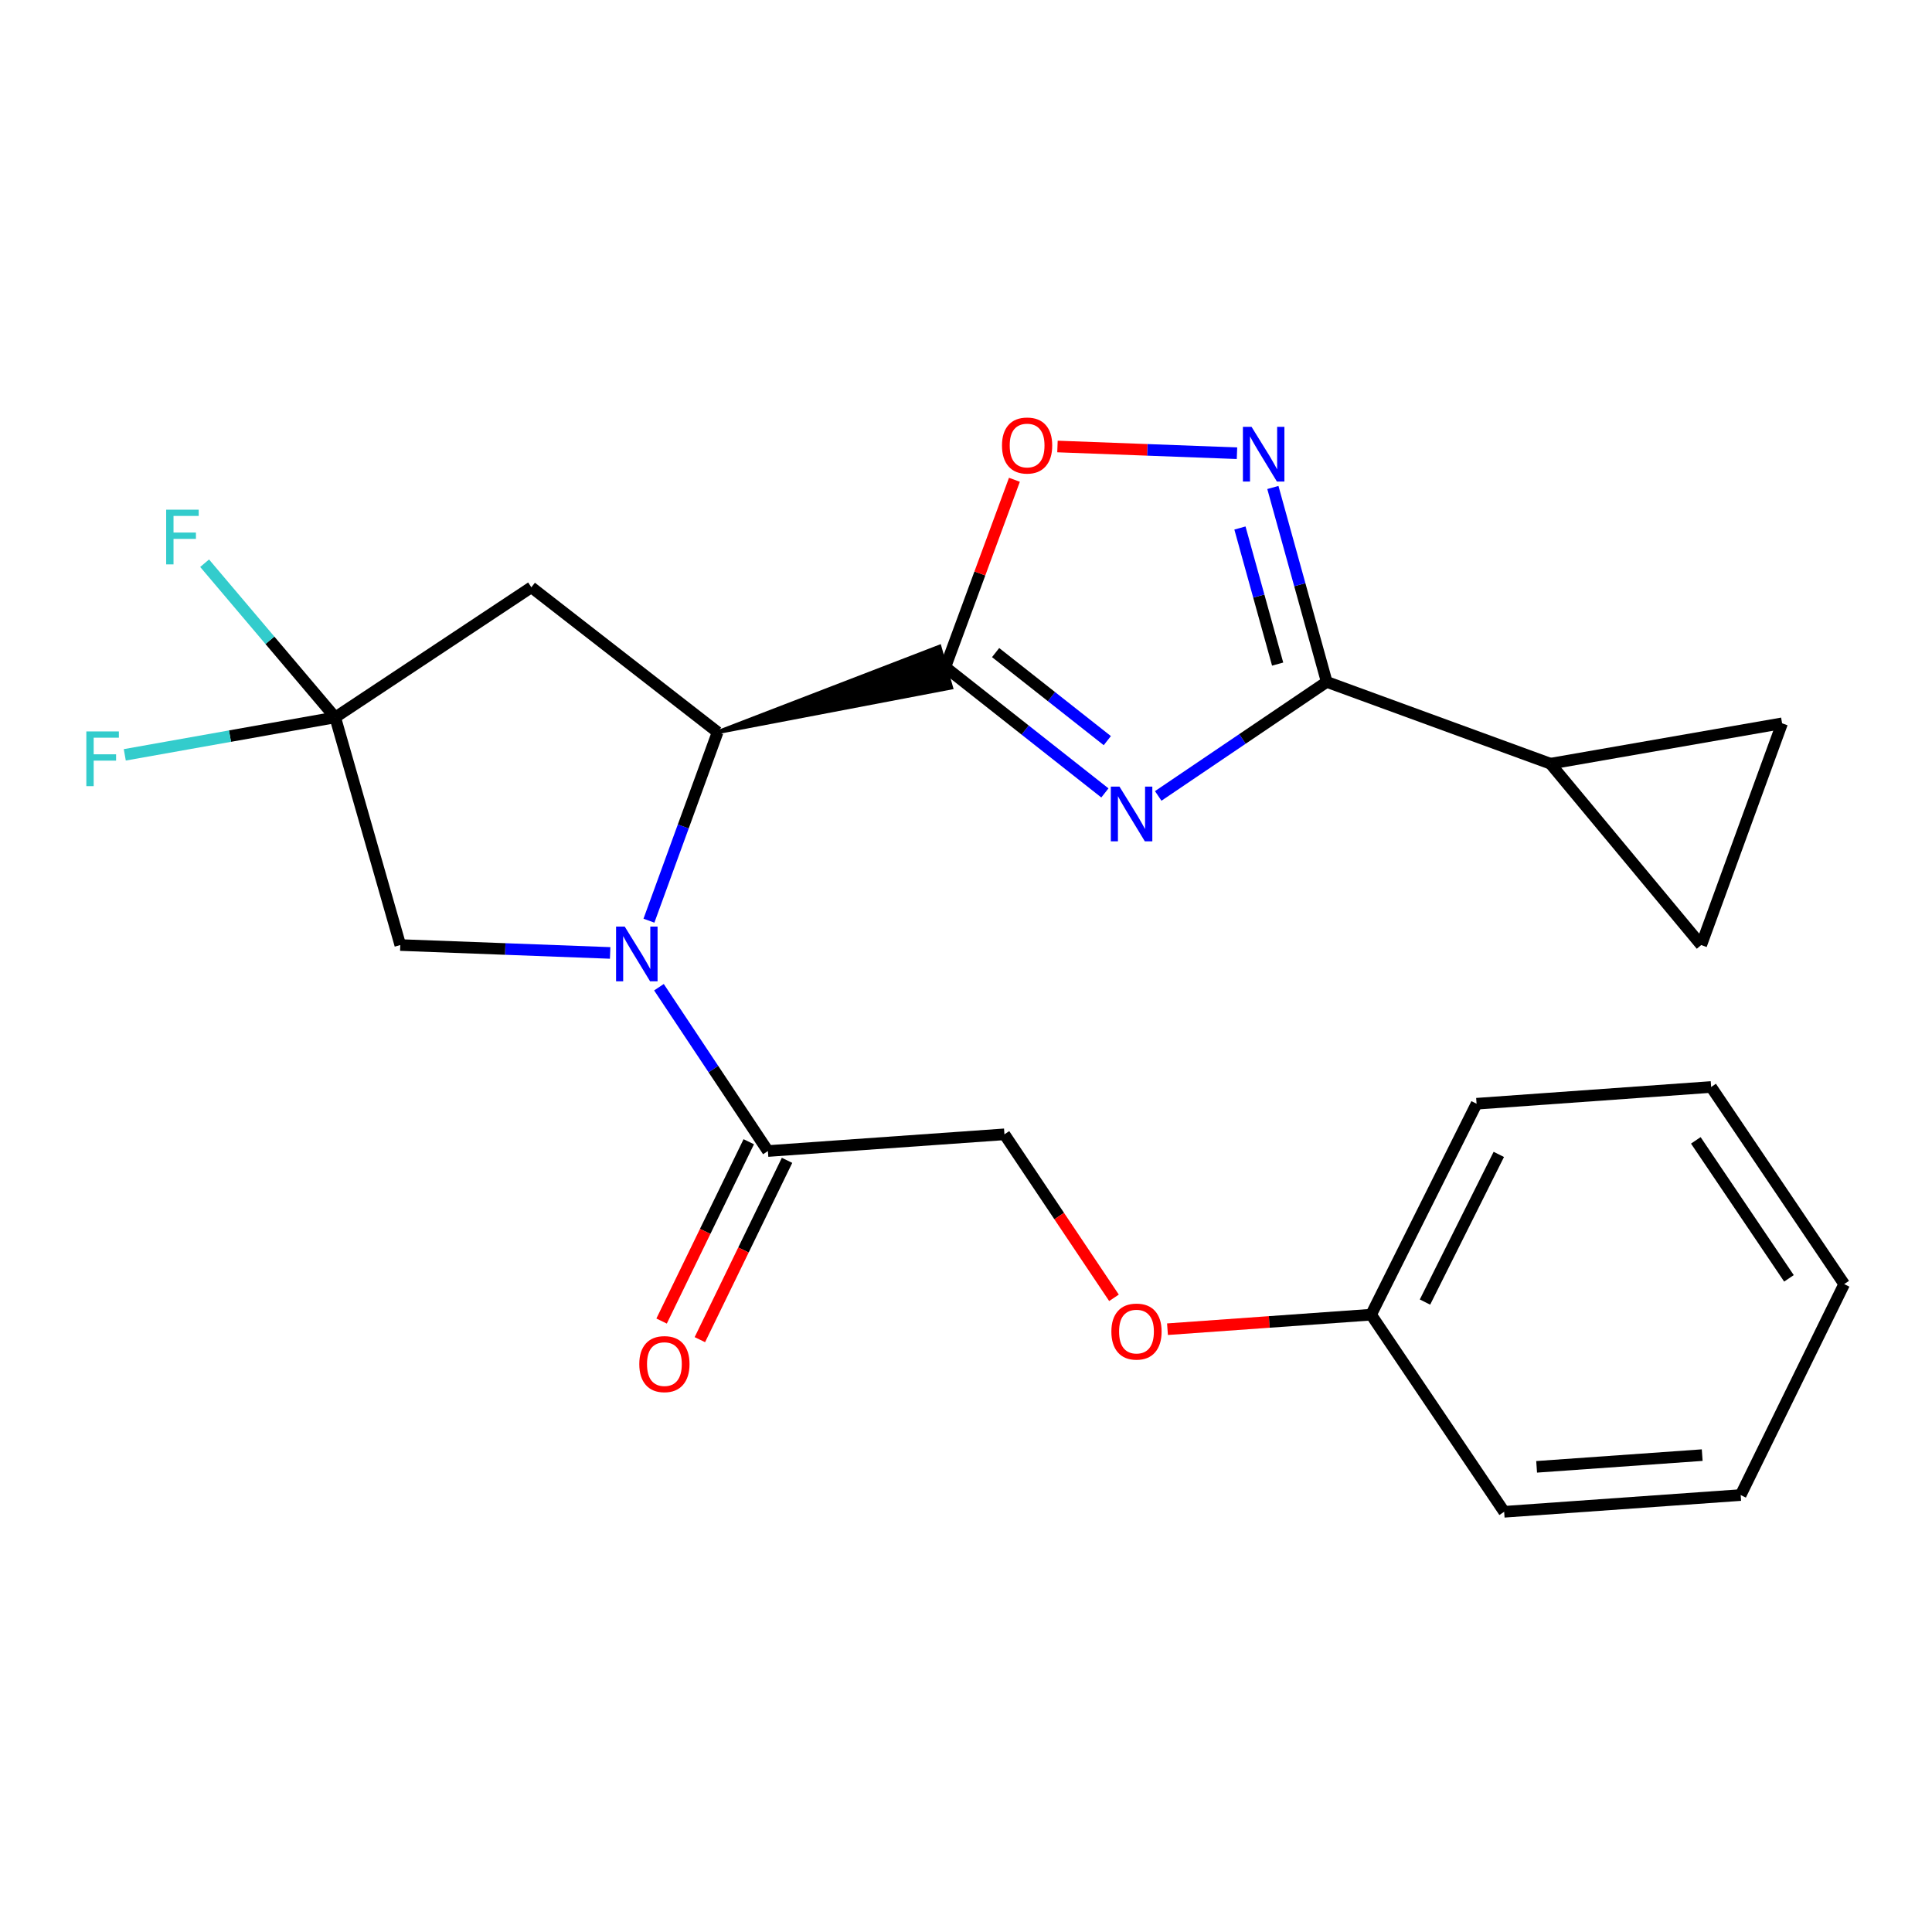 <?xml version='1.0' encoding='iso-8859-1'?>
<svg version='1.1' baseProfile='full'
              xmlns='http://www.w3.org/2000/svg'
                      xmlns:rdkit='http://www.rdkit.org/xml'
                      xmlns:xlink='http://www.w3.org/1999/xlink'
                  xml:space='preserve'
width='1000px' height='1000px' viewBox='0 0 1000 1000'>
<!-- END OF HEADER -->
<rect style='opacity:1.0;fill:#FFFFFF;stroke:none' width='1000' height='1000' x='0' y='0'> </rect>
<path class='bond-0' d='M 571.892,410.419 L 530.597,377.862' style='fill:none;fill-rule:evenodd;stroke:#0000FF;stroke-width:6px;stroke-linecap:butt;stroke-linejoin:miter;stroke-opacity:1' />
<path class='bond-0' d='M 530.597,377.862 L 489.302,345.305' style='fill:none;fill-rule:evenodd;stroke:#000000;stroke-width:6px;stroke-linecap:butt;stroke-linejoin:miter;stroke-opacity:1' />
<path class='bond-0' d='M 573.14,383.355 L 544.234,360.566' style='fill:none;fill-rule:evenodd;stroke:#0000FF;stroke-width:6px;stroke-linecap:butt;stroke-linejoin:miter;stroke-opacity:1' />
<path class='bond-0' d='M 544.234,360.566 L 515.327,337.776' style='fill:none;fill-rule:evenodd;stroke:#000000;stroke-width:6px;stroke-linecap:butt;stroke-linejoin:miter;stroke-opacity:1' />
<path class='bond-2' d='M 599.49,411.975 L 643.102,382.464' style='fill:none;fill-rule:evenodd;stroke:#0000FF;stroke-width:6px;stroke-linecap:butt;stroke-linejoin:miter;stroke-opacity:1' />
<path class='bond-2' d='M 643.102,382.464 L 686.713,352.953' style='fill:none;fill-rule:evenodd;stroke:#000000;stroke-width:6px;stroke-linecap:butt;stroke-linejoin:miter;stroke-opacity:1' />
<path class='bond-3' d='M 371.441,378.968 L 492.327,355.895 L 486.278,334.716 Z' style='fill:#000000;fill-rule:evenodd;fill-opacity:1;stroke:#000000;stroke-width:2px;stroke-linecap:butt;stroke-linejoin:miter;stroke-opacity:1;' />
<path class='bond-5' d='M 489.302,345.305 L 507.18,296.819' style='fill:none;fill-rule:evenodd;stroke:#000000;stroke-width:6px;stroke-linecap:butt;stroke-linejoin:miter;stroke-opacity:1' />
<path class='bond-5' d='M 507.18,296.819 L 525.058,248.333' style='fill:none;fill-rule:evenodd;stroke:#FF0000;stroke-width:6px;stroke-linecap:butt;stroke-linejoin:miter;stroke-opacity:1' />
<path class='bond-1' d='M 335.888,476.544 L 353.664,427.756' style='fill:none;fill-rule:evenodd;stroke:#0000FF;stroke-width:6px;stroke-linecap:butt;stroke-linejoin:miter;stroke-opacity:1' />
<path class='bond-1' d='M 353.664,427.756 L 371.441,378.968' style='fill:none;fill-rule:evenodd;stroke:#000000;stroke-width:6px;stroke-linecap:butt;stroke-linejoin:miter;stroke-opacity:1' />
<path class='bond-8' d='M 341.071,510.981 L 369.269,553.377' style='fill:none;fill-rule:evenodd;stroke:#0000FF;stroke-width:6px;stroke-linecap:butt;stroke-linejoin:miter;stroke-opacity:1' />
<path class='bond-8' d='M 369.269,553.377 L 397.468,595.774' style='fill:none;fill-rule:evenodd;stroke:#000000;stroke-width:6px;stroke-linecap:butt;stroke-linejoin:miter;stroke-opacity:1' />
<path class='bond-10' d='M 315.813,493.239 L 261.502,491.198' style='fill:none;fill-rule:evenodd;stroke:#0000FF;stroke-width:6px;stroke-linecap:butt;stroke-linejoin:miter;stroke-opacity:1' />
<path class='bond-10' d='M 261.502,491.198 L 207.19,489.157' style='fill:none;fill-rule:evenodd;stroke:#000000;stroke-width:6px;stroke-linecap:butt;stroke-linejoin:miter;stroke-opacity:1' />
<path class='bond-4' d='M 686.713,352.953 L 672.775,302.637' style='fill:none;fill-rule:evenodd;stroke:#000000;stroke-width:6px;stroke-linecap:butt;stroke-linejoin:miter;stroke-opacity:1' />
<path class='bond-4' d='M 672.775,302.637 L 658.836,252.321' style='fill:none;fill-rule:evenodd;stroke:#0000FF;stroke-width:6px;stroke-linecap:butt;stroke-linejoin:miter;stroke-opacity:1' />
<path class='bond-4' d='M 661.306,343.738 L 651.548,308.517' style='fill:none;fill-rule:evenodd;stroke:#000000;stroke-width:6px;stroke-linecap:butt;stroke-linejoin:miter;stroke-opacity:1' />
<path class='bond-4' d='M 651.548,308.517 L 641.791,273.296' style='fill:none;fill-rule:evenodd;stroke:#0000FF;stroke-width:6px;stroke-linecap:butt;stroke-linejoin:miter;stroke-opacity:1' />
<path class='bond-9' d='M 686.713,352.953 L 802.507,395.291' style='fill:none;fill-rule:evenodd;stroke:#000000;stroke-width:6px;stroke-linecap:butt;stroke-linejoin:miter;stroke-opacity:1' />
<path class='bond-7' d='M 371.441,378.968 L 275.029,303.983' style='fill:none;fill-rule:evenodd;stroke:#000000;stroke-width:6px;stroke-linecap:butt;stroke-linejoin:miter;stroke-opacity:1' />
<path class='bond-24' d='M 640.263,234.586 L 593.805,232.845' style='fill:none;fill-rule:evenodd;stroke:#0000FF;stroke-width:6px;stroke-linecap:butt;stroke-linejoin:miter;stroke-opacity:1' />
<path class='bond-24' d='M 593.805,232.845 L 547.346,231.104' style='fill:none;fill-rule:evenodd;stroke:#FF0000;stroke-width:6px;stroke-linecap:butt;stroke-linejoin:miter;stroke-opacity:1' />
<path class='bond-6' d='M 173.503,371.32 L 275.029,303.983' style='fill:none;fill-rule:evenodd;stroke:#000000;stroke-width:6px;stroke-linecap:butt;stroke-linejoin:miter;stroke-opacity:1' />
<path class='bond-15' d='M 173.503,371.32 L 119.044,381.012' style='fill:none;fill-rule:evenodd;stroke:#000000;stroke-width:6px;stroke-linecap:butt;stroke-linejoin:miter;stroke-opacity:1' />
<path class='bond-15' d='M 119.044,381.012 L 64.586,390.704' style='fill:none;fill-rule:evenodd;stroke:#33CCCC;stroke-width:6px;stroke-linecap:butt;stroke-linejoin:miter;stroke-opacity:1' />
<path class='bond-16' d='M 173.503,371.32 L 139.706,331.42' style='fill:none;fill-rule:evenodd;stroke:#000000;stroke-width:6px;stroke-linecap:butt;stroke-linejoin:miter;stroke-opacity:1' />
<path class='bond-16' d='M 139.706,331.42 L 105.91,291.519' style='fill:none;fill-rule:evenodd;stroke:#33CCCC;stroke-width:6px;stroke-linecap:butt;stroke-linejoin:miter;stroke-opacity:1' />
<path class='bond-26' d='M 173.503,371.32 L 207.19,489.157' style='fill:none;fill-rule:evenodd;stroke:#000000;stroke-width:6px;stroke-linecap:butt;stroke-linejoin:miter;stroke-opacity:1' />
<path class='bond-13' d='M 397.468,595.774 L 519.894,587.123' style='fill:none;fill-rule:evenodd;stroke:#000000;stroke-width:6px;stroke-linecap:butt;stroke-linejoin:miter;stroke-opacity:1' />
<path class='bond-14' d='M 387.563,590.959 L 365.003,637.368' style='fill:none;fill-rule:evenodd;stroke:#000000;stroke-width:6px;stroke-linecap:butt;stroke-linejoin:miter;stroke-opacity:1' />
<path class='bond-14' d='M 365.003,637.368 L 342.442,683.777' style='fill:none;fill-rule:evenodd;stroke:#FF0000;stroke-width:6px;stroke-linecap:butt;stroke-linejoin:miter;stroke-opacity:1' />
<path class='bond-14' d='M 407.372,600.589 L 384.812,646.998' style='fill:none;fill-rule:evenodd;stroke:#000000;stroke-width:6px;stroke-linecap:butt;stroke-linejoin:miter;stroke-opacity:1' />
<path class='bond-14' d='M 384.812,646.998 L 362.251,693.407' style='fill:none;fill-rule:evenodd;stroke:#FF0000;stroke-width:6px;stroke-linecap:butt;stroke-linejoin:miter;stroke-opacity:1' />
<path class='bond-11' d='M 802.507,395.291 L 922.412,374.379' style='fill:none;fill-rule:evenodd;stroke:#000000;stroke-width:6px;stroke-linecap:butt;stroke-linejoin:miter;stroke-opacity:1' />
<path class='bond-12' d='M 802.507,395.291 L 880.551,489.157' style='fill:none;fill-rule:evenodd;stroke:#000000;stroke-width:6px;stroke-linecap:butt;stroke-linejoin:miter;stroke-opacity:1' />
<path class='bond-25' d='M 922.412,374.379 L 880.551,489.157' style='fill:none;fill-rule:evenodd;stroke:#000000;stroke-width:6px;stroke-linecap:butt;stroke-linejoin:miter;stroke-opacity:1' />
<path class='bond-17' d='M 519.894,587.123 L 548.244,629.435' style='fill:none;fill-rule:evenodd;stroke:#000000;stroke-width:6px;stroke-linecap:butt;stroke-linejoin:miter;stroke-opacity:1' />
<path class='bond-17' d='M 548.244,629.435 L 576.595,671.748' style='fill:none;fill-rule:evenodd;stroke:#FF0000;stroke-width:6px;stroke-linecap:butt;stroke-linejoin:miter;stroke-opacity:1' />
<path class='bond-18' d='M 604.29,687.993 L 656.986,684.234' style='fill:none;fill-rule:evenodd;stroke:#FF0000;stroke-width:6px;stroke-linecap:butt;stroke-linejoin:miter;stroke-opacity:1' />
<path class='bond-18' d='M 656.986,684.234 L 709.681,680.475' style='fill:none;fill-rule:evenodd;stroke:#000000;stroke-width:6px;stroke-linecap:butt;stroke-linejoin:miter;stroke-opacity:1' />
<path class='bond-19' d='M 709.681,680.475 L 764.268,571.289' style='fill:none;fill-rule:evenodd;stroke:#000000;stroke-width:6px;stroke-linecap:butt;stroke-linejoin:miter;stroke-opacity:1' />
<path class='bond-19' d='M 737.57,673.946 L 775.781,597.516' style='fill:none;fill-rule:evenodd;stroke:#000000;stroke-width:6px;stroke-linecap:butt;stroke-linejoin:miter;stroke-opacity:1' />
<path class='bond-20' d='M 709.681,680.475 L 778.548,782.502' style='fill:none;fill-rule:evenodd;stroke:#000000;stroke-width:6px;stroke-linecap:butt;stroke-linejoin:miter;stroke-opacity:1' />
<path class='bond-22' d='M 764.268,571.289 L 885.679,562.625' style='fill:none;fill-rule:evenodd;stroke:#000000;stroke-width:6px;stroke-linecap:butt;stroke-linejoin:miter;stroke-opacity:1' />
<path class='bond-21' d='M 778.548,782.502 L 900.974,773.839' style='fill:none;fill-rule:evenodd;stroke:#000000;stroke-width:6px;stroke-linecap:butt;stroke-linejoin:miter;stroke-opacity:1' />
<path class='bond-21' d='M 795.357,759.232 L 881.056,753.168' style='fill:none;fill-rule:evenodd;stroke:#000000;stroke-width:6px;stroke-linecap:butt;stroke-linejoin:miter;stroke-opacity:1' />
<path class='bond-23' d='M 900.974,773.839 L 954.545,664.653' style='fill:none;fill-rule:evenodd;stroke:#000000;stroke-width:6px;stroke-linecap:butt;stroke-linejoin:miter;stroke-opacity:1' />
<path class='bond-27' d='M 885.679,562.625 L 954.545,664.653' style='fill:none;fill-rule:evenodd;stroke:#000000;stroke-width:6px;stroke-linecap:butt;stroke-linejoin:miter;stroke-opacity:1' />
<path class='bond-27' d='M 877.752,590.252 L 925.959,661.671' style='fill:none;fill-rule:evenodd;stroke:#000000;stroke-width:6px;stroke-linecap:butt;stroke-linejoin:miter;stroke-opacity:1' />
<path  class='atom-0' d='M 579.441 407.146
L 588.721 422.146
Q 589.641 423.626, 591.121 426.306
Q 592.601 428.986, 592.681 429.146
L 592.681 407.146
L 596.441 407.146
L 596.441 435.466
L 592.561 435.466
L 582.601 419.066
Q 581.441 417.146, 580.201 414.946
Q 579.001 412.746, 578.641 412.066
L 578.641 435.466
L 574.961 435.466
L 574.961 407.146
L 579.441 407.146
' fill='#0000FF'/>
<path  class='atom-2' d='M 323.356 479.598
L 332.636 494.598
Q 333.556 496.078, 335.036 498.758
Q 336.516 501.438, 336.596 501.598
L 336.596 479.598
L 340.356 479.598
L 340.356 507.918
L 336.476 507.918
L 326.516 491.518
Q 325.356 489.598, 324.116 487.398
Q 322.916 485.198, 322.556 484.518
L 322.556 507.918
L 318.876 507.918
L 318.876 479.598
L 323.356 479.598
' fill='#0000FF'/>
<path  class='atom-5' d='M 647.806 220.944
L 657.086 235.944
Q 658.006 237.424, 659.486 240.104
Q 660.966 242.784, 661.046 242.944
L 661.046 220.944
L 664.806 220.944
L 664.806 249.264
L 660.926 249.264
L 650.966 232.864
Q 649.806 230.944, 648.566 228.744
Q 647.366 226.544, 647.006 225.864
L 647.006 249.264
L 643.326 249.264
L 643.326 220.944
L 647.806 220.944
' fill='#0000FF'/>
<path  class='atom-6' d='M 518.628 230.595
Q 518.628 223.795, 521.988 219.995
Q 525.348 216.195, 531.628 216.195
Q 537.908 216.195, 541.268 219.995
Q 544.628 223.795, 544.628 230.595
Q 544.628 237.475, 541.228 241.395
Q 537.828 245.275, 531.628 245.275
Q 525.388 245.275, 521.988 241.395
Q 518.628 237.515, 518.628 230.595
M 531.628 242.075
Q 535.948 242.075, 538.268 239.195
Q 540.628 236.275, 540.628 230.595
Q 540.628 225.035, 538.268 222.235
Q 535.948 219.395, 531.628 219.395
Q 527.308 219.395, 524.948 222.195
Q 522.628 224.995, 522.628 230.595
Q 522.628 236.315, 524.948 239.195
Q 527.308 242.075, 531.628 242.075
' fill='#FF0000'/>
<path  class='atom-15' d='M 330.896 706.055
Q 330.896 699.255, 334.256 695.455
Q 337.616 691.655, 343.896 691.655
Q 350.176 691.655, 353.536 695.455
Q 356.896 699.255, 356.896 706.055
Q 356.896 712.935, 353.496 716.855
Q 350.096 720.735, 343.896 720.735
Q 337.656 720.735, 334.256 716.855
Q 330.896 712.975, 330.896 706.055
M 343.896 717.535
Q 348.216 717.535, 350.536 714.655
Q 352.896 711.735, 352.896 706.055
Q 352.896 700.495, 350.536 697.695
Q 348.216 694.855, 343.896 694.855
Q 339.576 694.855, 337.216 697.655
Q 334.896 700.455, 334.896 706.055
Q 334.896 711.775, 337.216 714.655
Q 339.576 717.535, 343.896 717.535
' fill='#FF0000'/>
<path  class='atom-16' d='M 44.689 378.586
L 61.529 378.586
L 61.529 381.826
L 48.489 381.826
L 48.489 390.426
L 60.089 390.426
L 60.089 393.706
L 48.489 393.706
L 48.489 406.906
L 44.689 406.906
L 44.689 378.586
' fill='#33CCCC'/>
<path  class='atom-17' d='M 86.011 263.808
L 102.851 263.808
L 102.851 267.048
L 89.811 267.048
L 89.811 275.648
L 101.411 275.648
L 101.411 278.928
L 89.811 278.928
L 89.811 292.128
L 86.011 292.128
L 86.011 263.808
' fill='#33CCCC'/>
<path  class='atom-18' d='M 575.246 689.218
Q 575.246 682.418, 578.606 678.618
Q 581.966 674.818, 588.246 674.818
Q 594.526 674.818, 597.886 678.618
Q 601.246 682.418, 601.246 689.218
Q 601.246 696.098, 597.846 700.018
Q 594.446 703.898, 588.246 703.898
Q 582.006 703.898, 578.606 700.018
Q 575.246 696.138, 575.246 689.218
M 588.246 700.698
Q 592.566 700.698, 594.886 697.818
Q 597.246 694.898, 597.246 689.218
Q 597.246 683.658, 594.886 680.858
Q 592.566 678.018, 588.246 678.018
Q 583.926 678.018, 581.566 680.818
Q 579.246 683.618, 579.246 689.218
Q 579.246 694.938, 581.566 697.818
Q 583.926 700.698, 588.246 700.698
' fill='#FF0000'/>
</svg>

